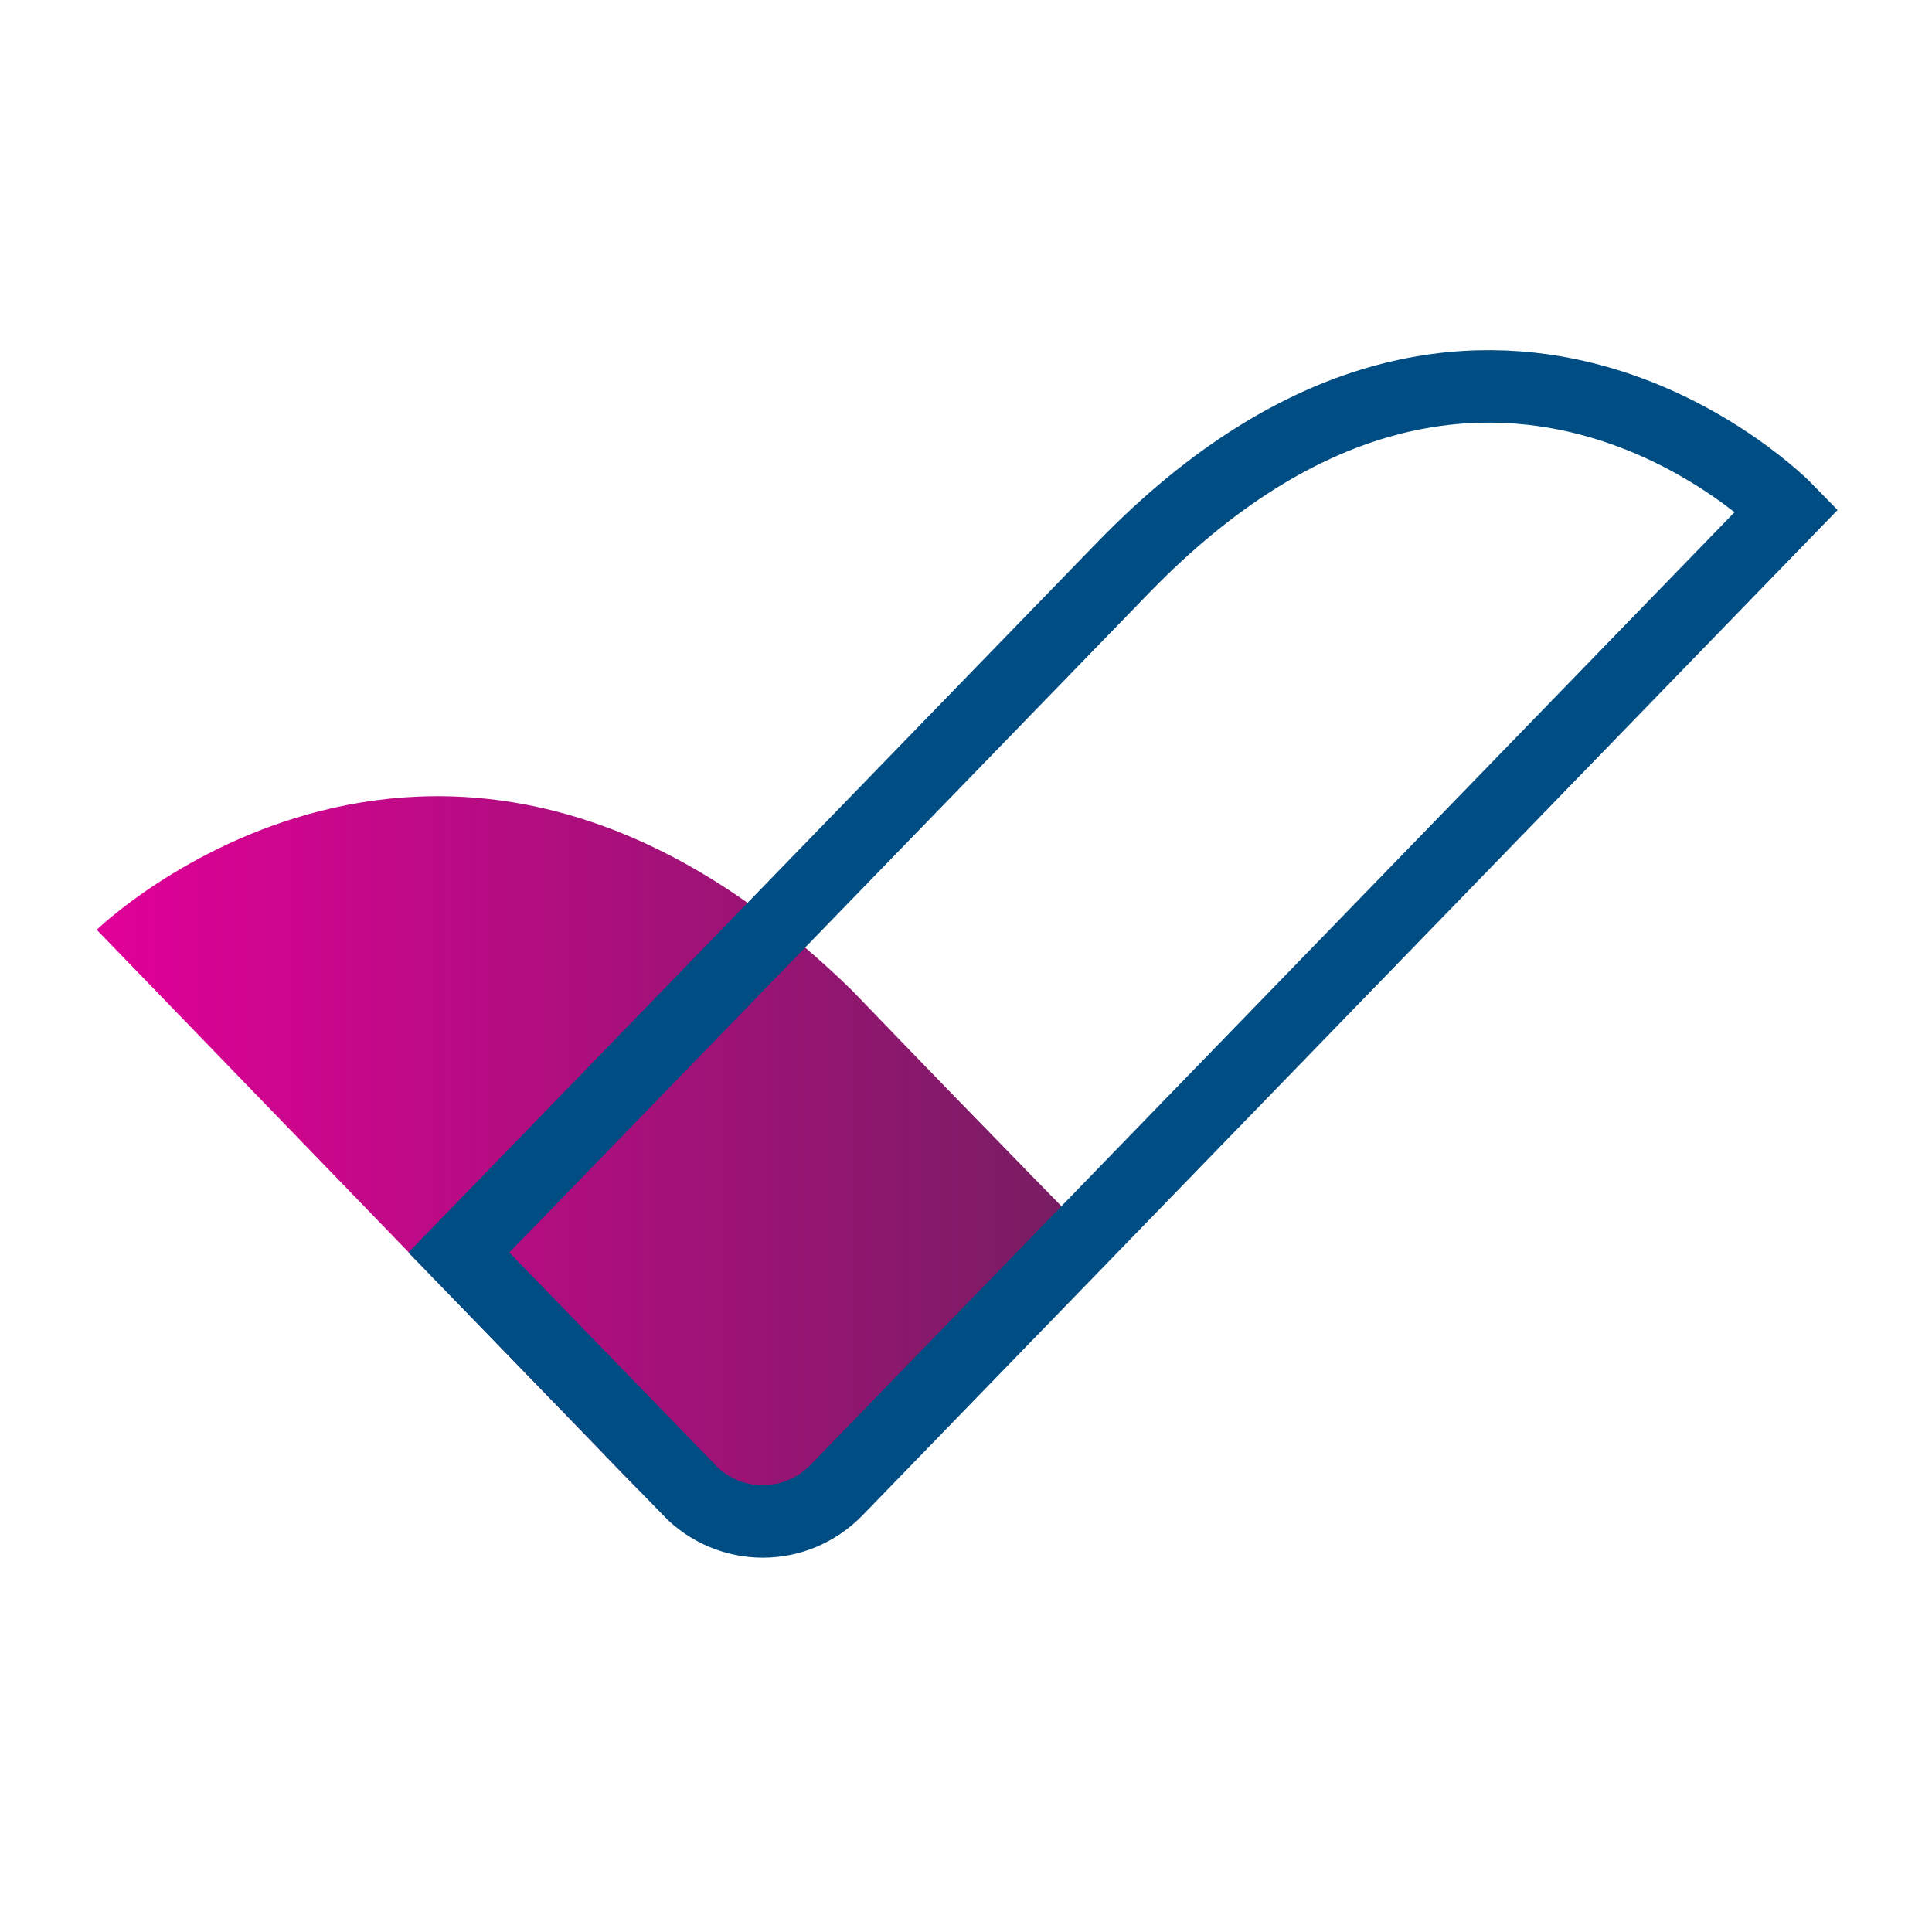 <svg width="80" height="80" viewBox="0 0 80 80" fill="none" xmlns="http://www.w3.org/2000/svg">
<path d="M35.122 63.155C36.671 61.649 45.978 52.012 45.978 52.012C45.978 52.012 41.532 47.503 35.282 41.012C18.381 24.52 4.005 38.5 4.005 38.5L26.008 61.25C28.363 63.681 29.997 64.153 29.997 64.153C29.997 64.153 33.573 64.661 35.122 63.155Z" fill="url(#paint0_linear_695_35128)"/>
<path d="M28.531 61.691L19 51.864C19 51.864 31.595 38.879 46.5 23.511C61.406 8.143 74 21.119 74 21.119L34.649 61.691C32.956 63.436 30.215 63.436 28.522 61.691H28.531Z" stroke="#004D84" stroke-width="3" stroke-miterlimit="10"/>
<defs>
<linearGradient id="paint0_linear_695_35128" x1="58.944" y1="48.684" x2="4.005" y2="48.684" gradientUnits="userSpaceOnUse">
<stop stop-color="#51284F"/>
<stop offset="1" stop-color="#E10098"/>
</linearGradient>
</defs>
</svg>
